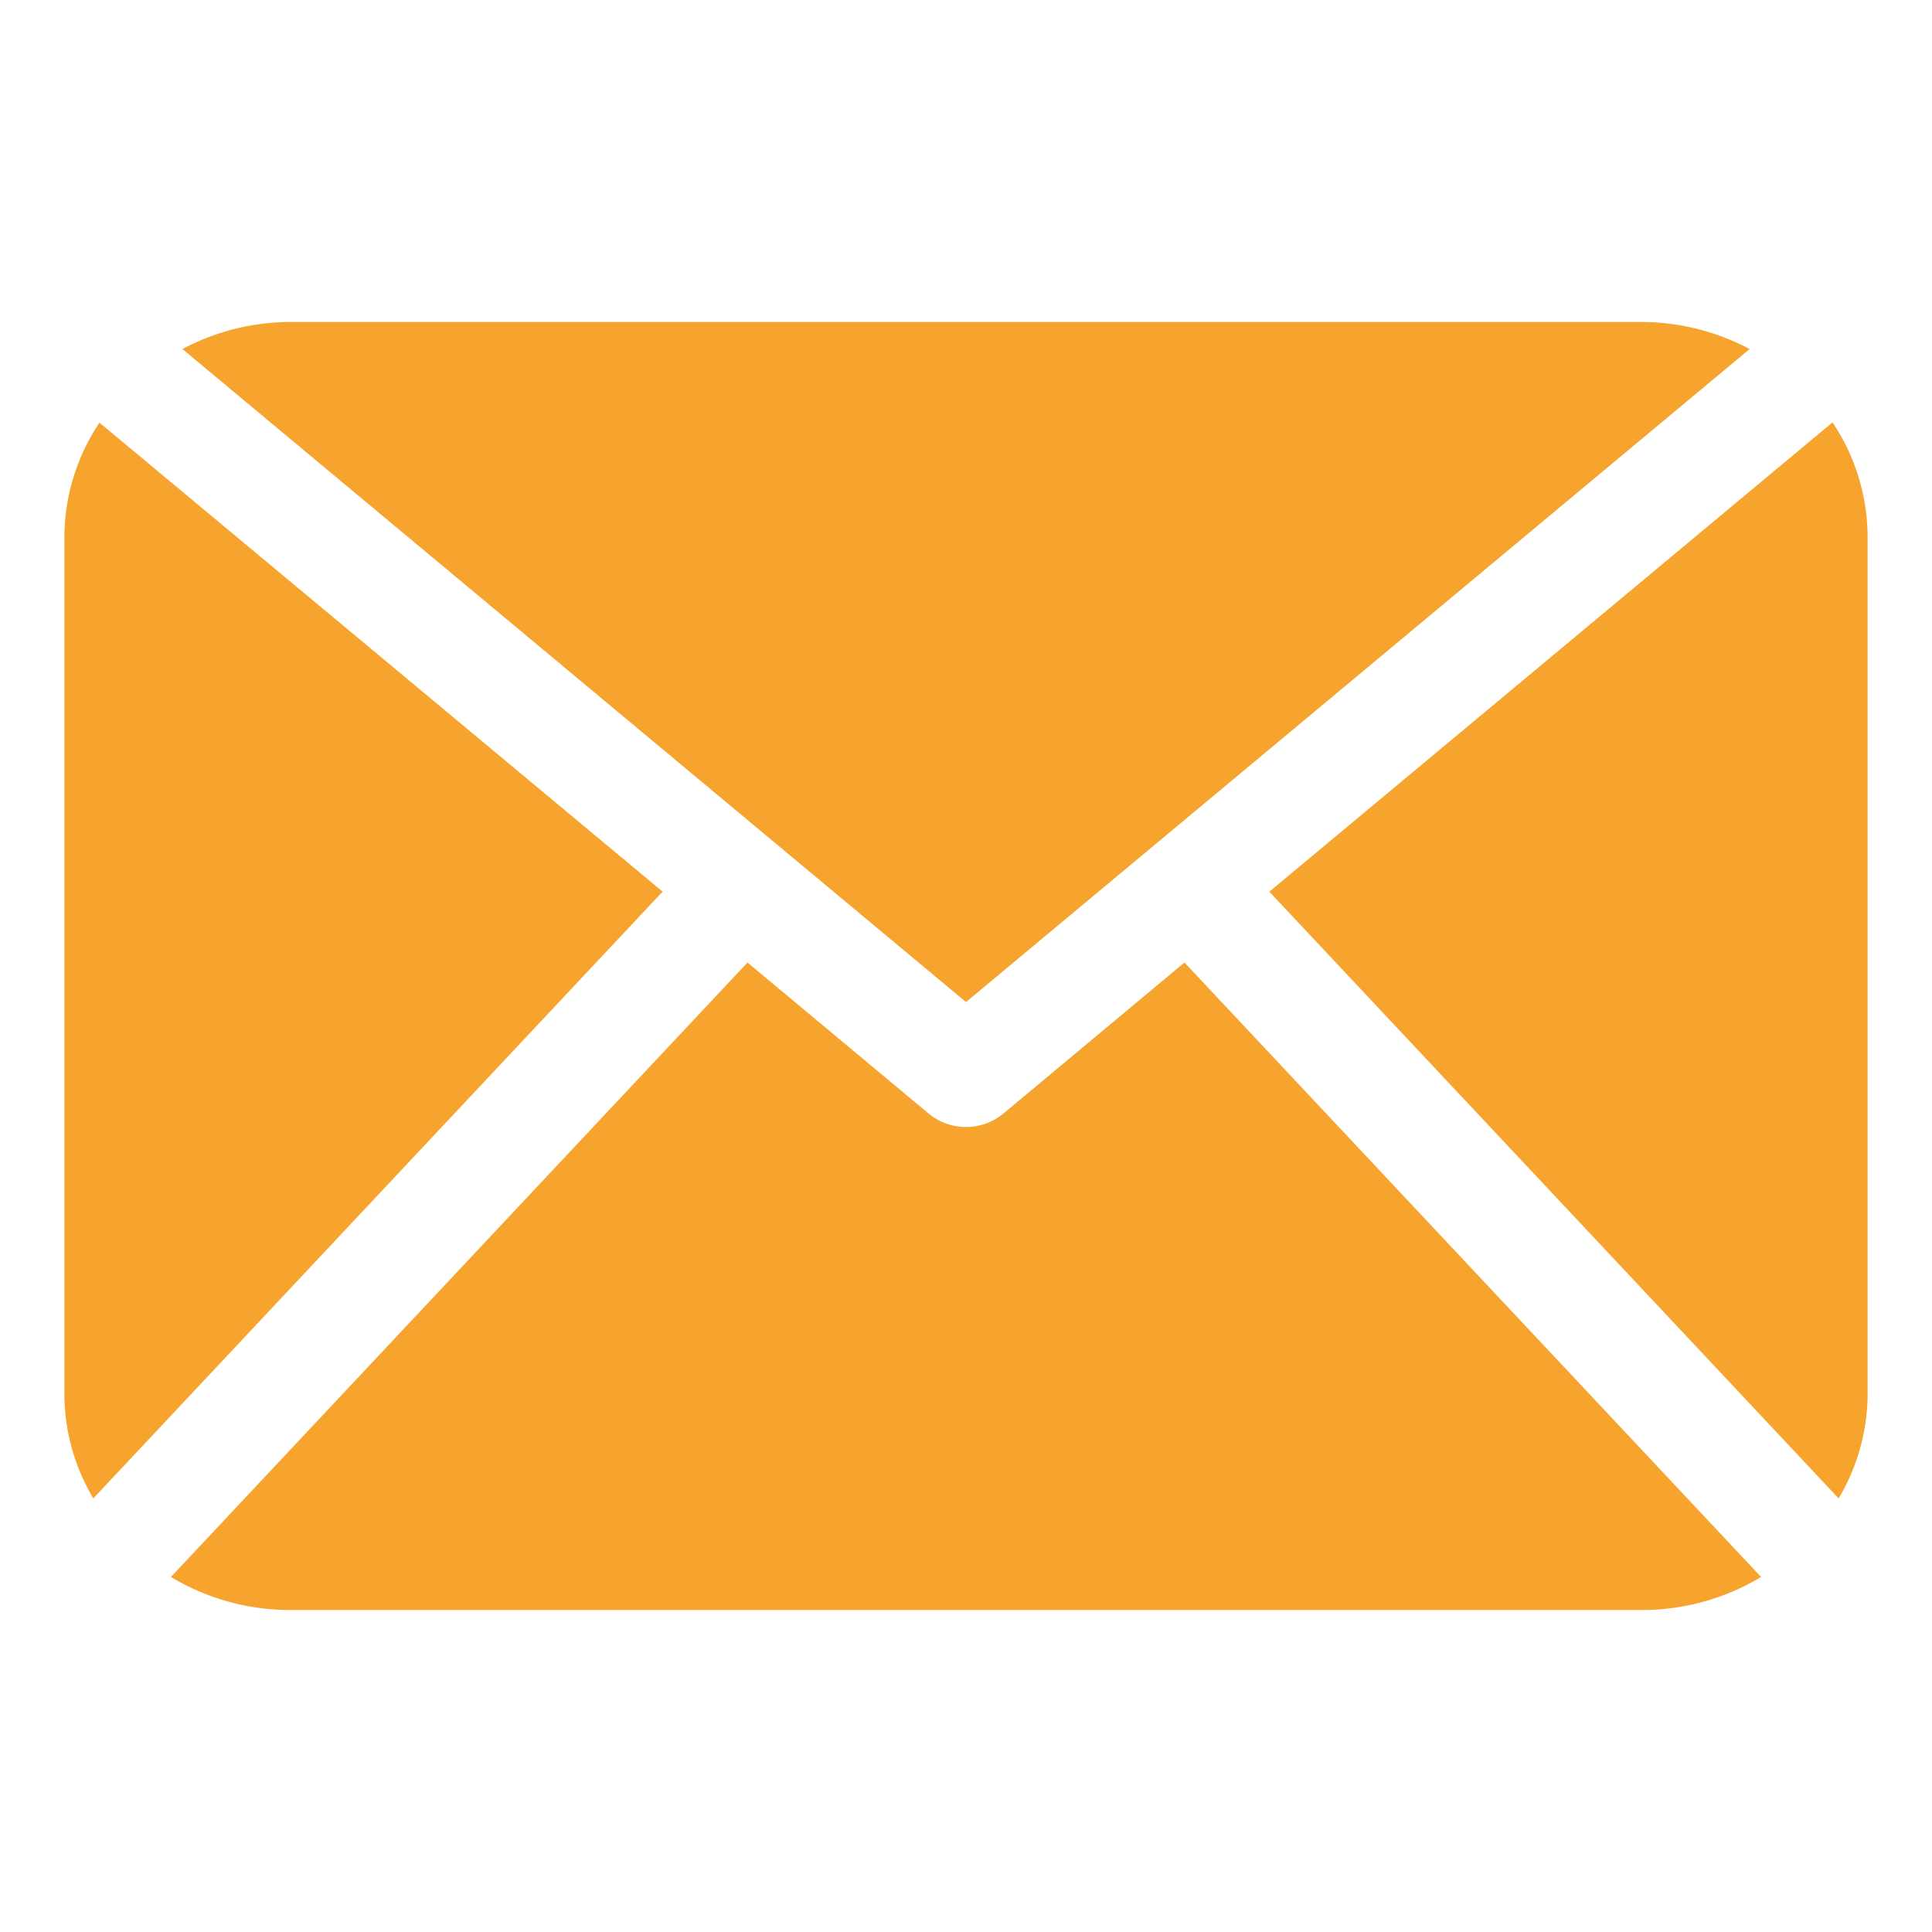 <svg xmlns="http://www.w3.org/2000/svg" width="30" height="30" viewBox="0 0 30 30">
<defs>
    <style>
      .cls-1 {
        fill: #f7a42e;
        fill-rule: evenodd;
      }
    </style>
  </defs>
  <path id="Forma_1" data-name="Forma 1" class="cls-1" d="M29,21.667a3.181,3.181,0,0,1-.45,1.6l-8.84-9.421,8.745-7.287A3.2,3.2,0,0,1,29,8.333V21.667ZM15,15.56L27.168,5.42A3.588,3.588,0,0,0,25.5,5H4.5a3.576,3.576,0,0,0-1.667.42Zm3.392-.614-2.816,2.349a0.911,0.911,0,0,1-1.152,0l-2.817-2.349L2.654,24.487A3.585,3.585,0,0,0,4.5,25h21a3.585,3.585,0,0,0,1.846-.513ZM1.545,6.563A3.2,3.2,0,0,0,1,8.333V21.667a3.173,3.173,0,0,0,.449,1.6l8.84-9.422Z"/>
</svg>
